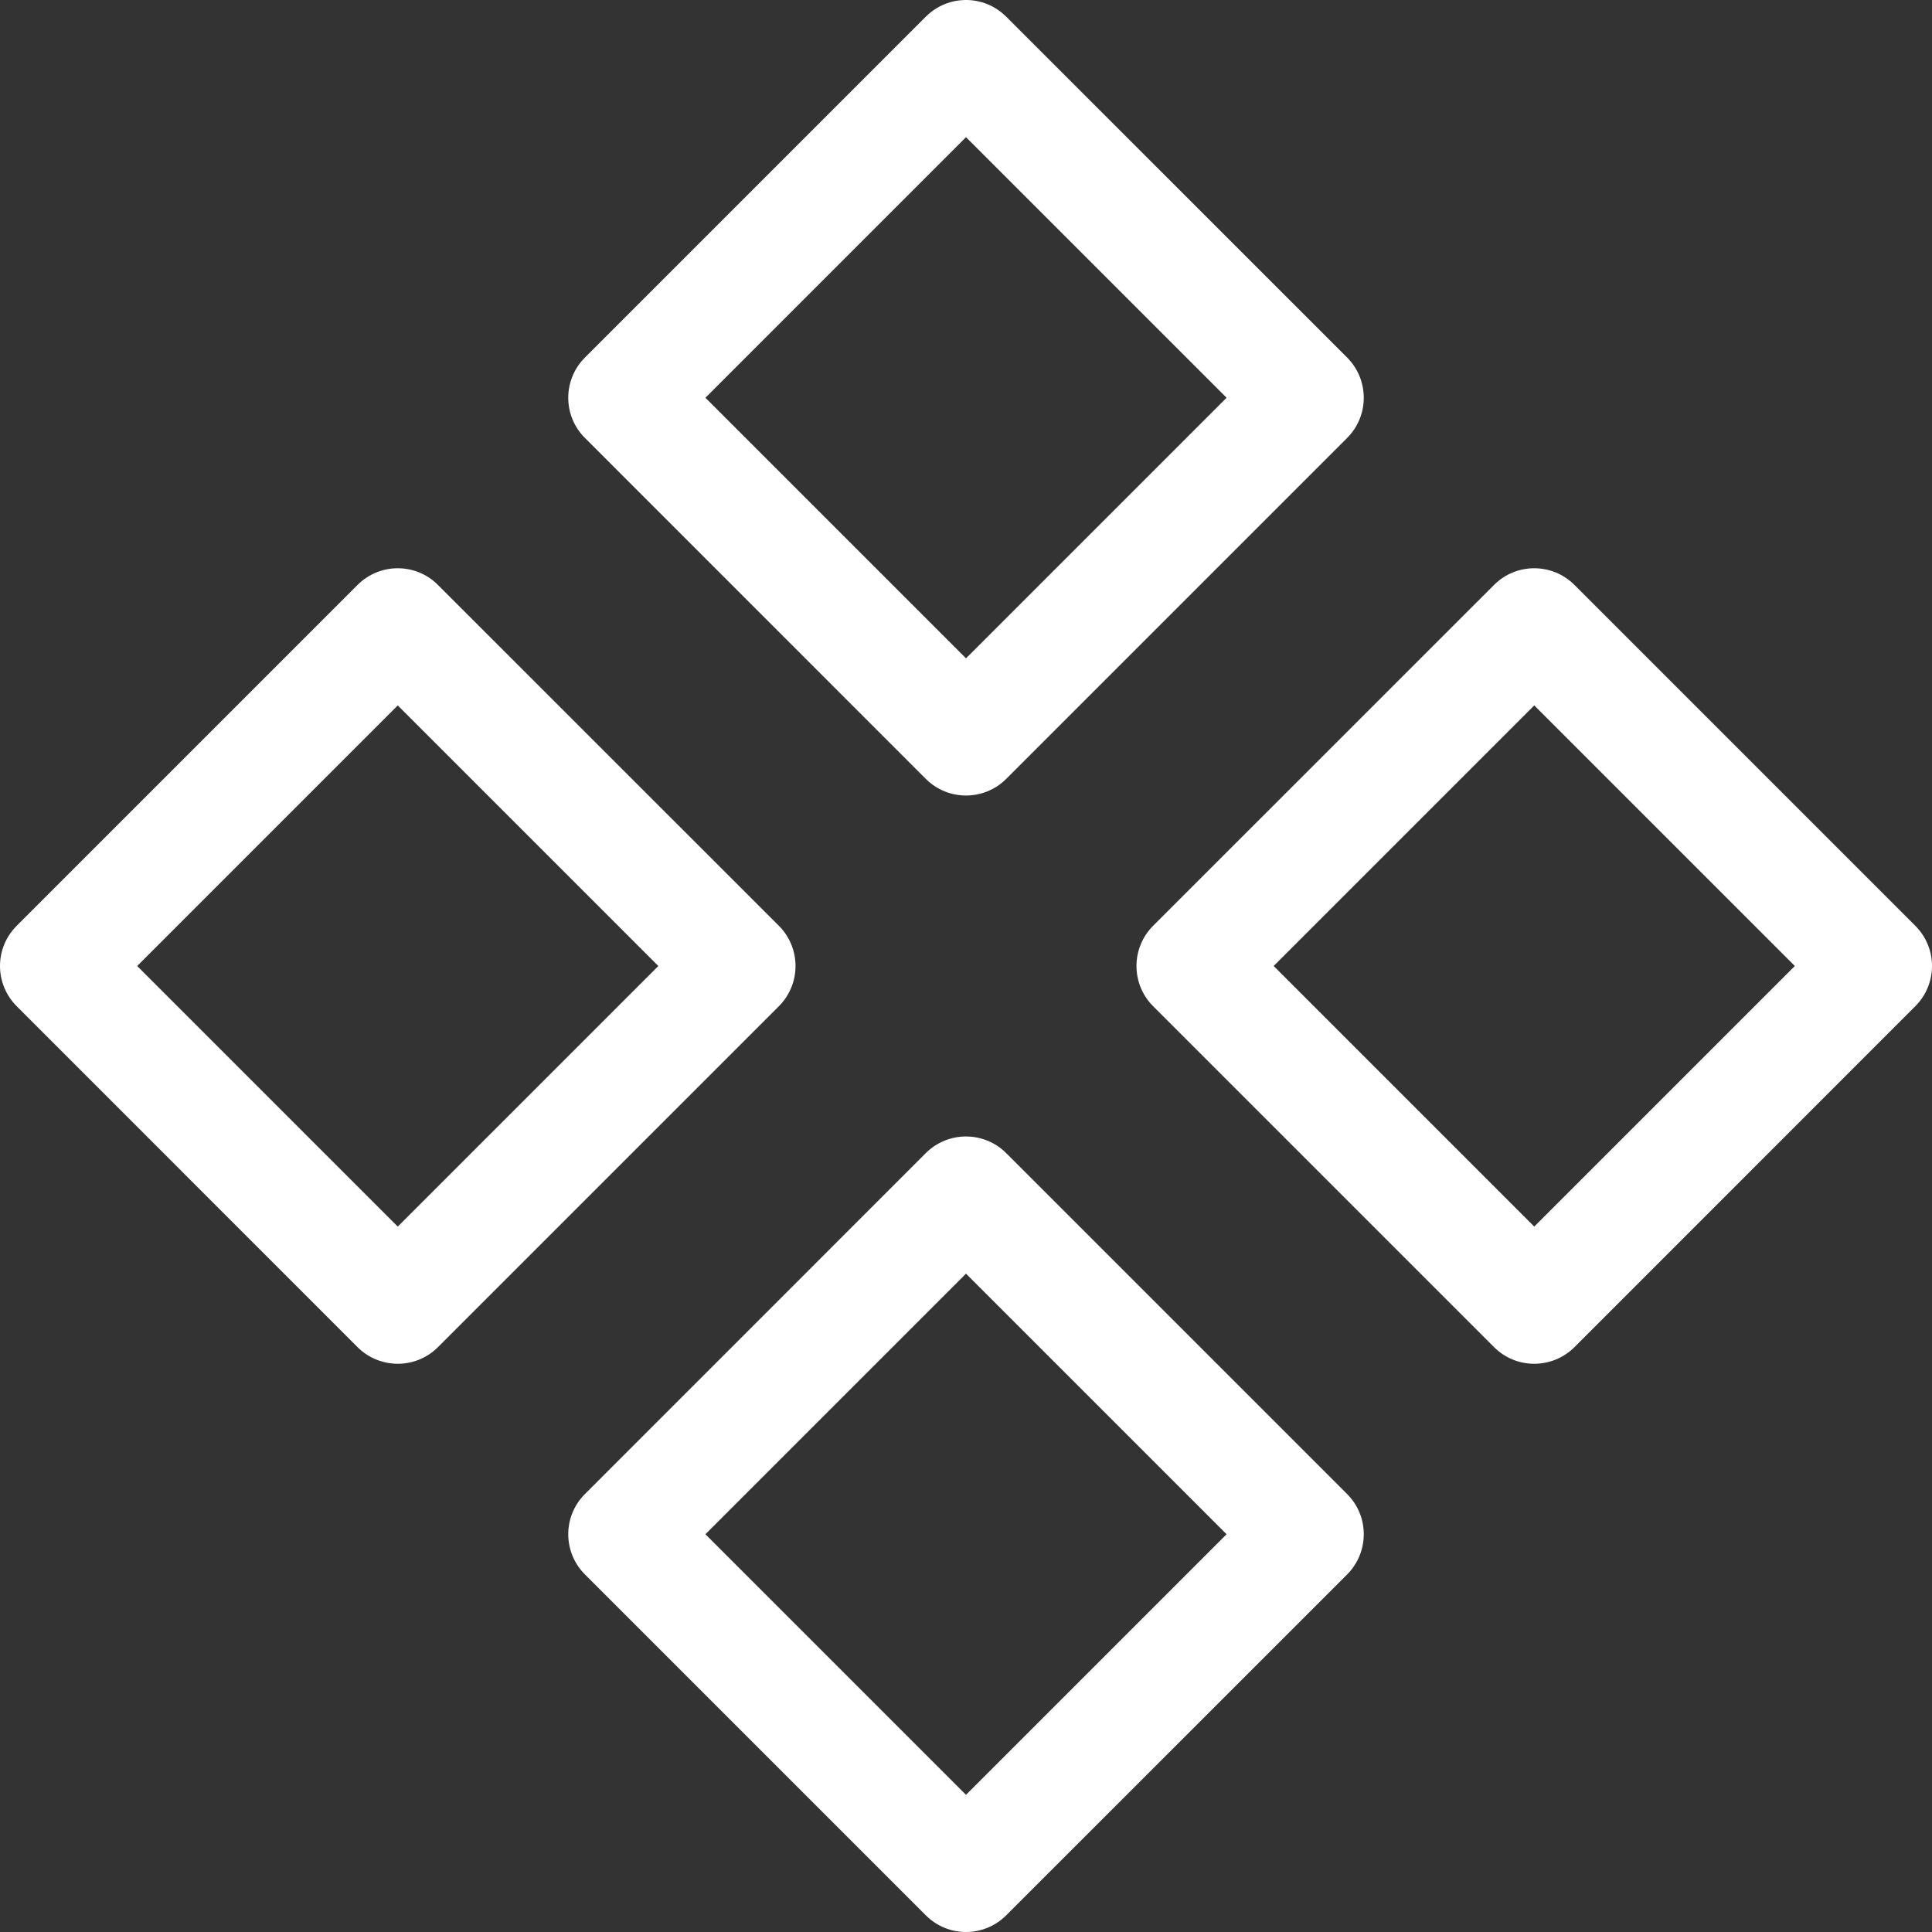 <svg width="24" height="24" viewBox="0 0 24 24" fill="none" xmlns="http://www.w3.org/2000/svg">
<rect x="0" y="0" width="24" height="24" fill="#333333" stroke="none"/>
<path fill-rule="evenodd" clip-rule="evenodd" d="M11.501 0.207C11.777 -0.069 12.223 -0.069 12.499 0.207L16.735 4.442C17.01 4.718 17.01 5.165 16.735 5.44L12.499 9.676C12.223 9.951 11.777 9.951 11.501 9.676L7.266 5.44C6.99 5.165 6.99 4.718 7.266 4.442L11.501 0.207ZM8.763 4.941L12 8.178L15.237 4.941L12 1.704L8.763 4.941ZM4.442 7.266C4.718 6.99 5.165 6.99 5.44 7.266L9.676 11.501C9.951 11.777 9.951 12.223 9.676 12.499L5.44 16.735C5.165 17.01 4.718 17.01 4.442 16.735L0.207 12.499C-0.069 12.223 -0.069 11.777 0.207 11.501L4.442 7.266ZM18.56 7.266C18.835 6.99 19.282 6.99 19.558 7.266L23.793 11.501C24.069 11.777 24.069 12.223 23.793 12.499L19.558 16.735C19.282 17.01 18.835 17.01 18.56 16.735L14.324 12.499C14.049 12.223 14.049 11.777 14.324 11.501L18.56 7.266ZM1.704 12L4.941 15.237L8.178 12L4.941 8.763L1.704 12ZM15.822 12L19.059 15.237L22.296 12L19.059 8.763L15.822 12ZM8.763 19.059L12 22.296L15.237 19.059L12 15.822L8.763 19.059ZM11.501 14.324C11.777 14.049 12.223 14.049 12.499 14.324L16.735 18.56C17.01 18.835 17.01 19.282 16.735 19.558L12.499 23.793C12.223 24.069 11.777 24.069 11.501 23.793L7.266 19.558C6.99 19.282 6.99 18.835 7.266 18.56L11.501 14.324Z" fill="white"/>
</svg>
